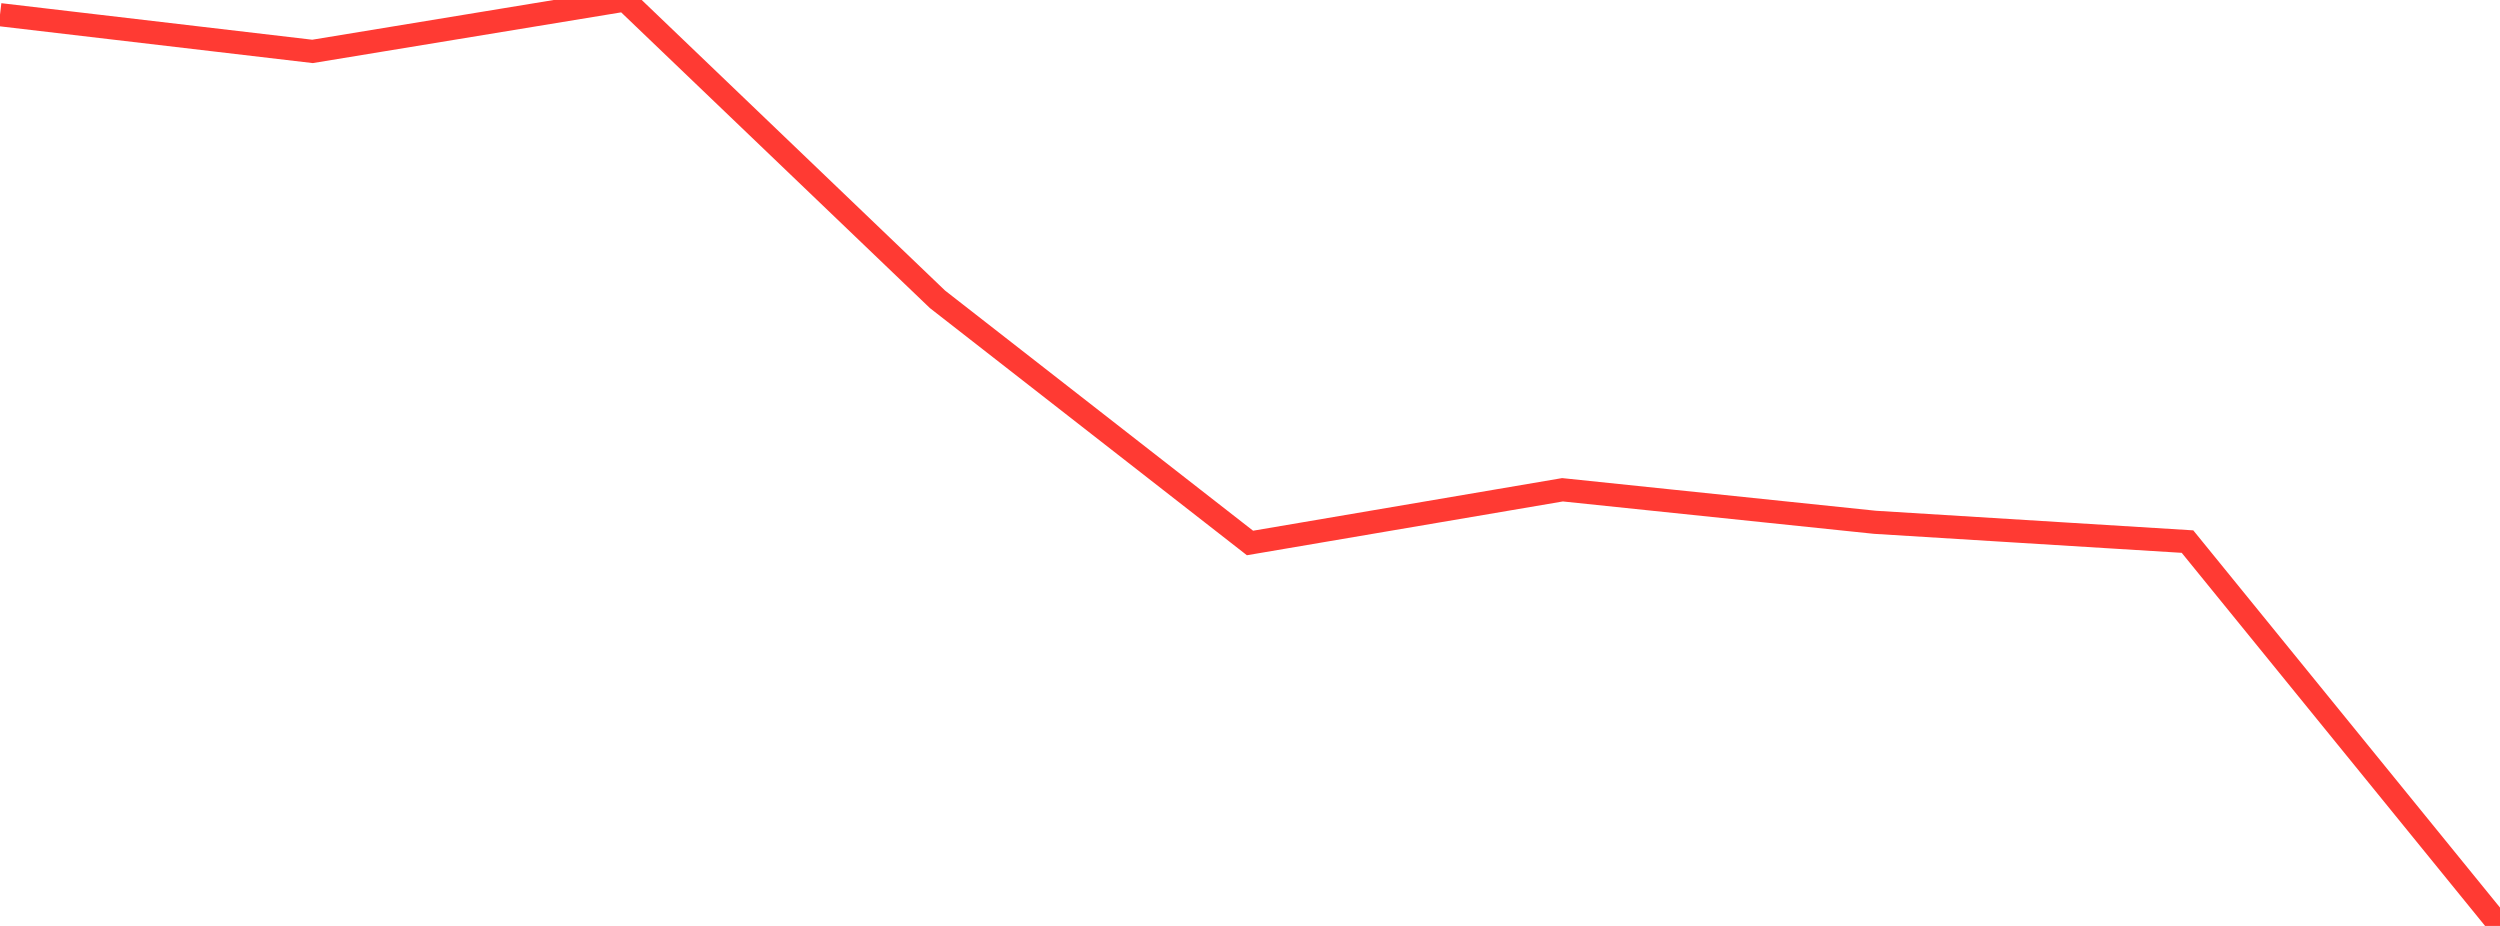 <?xml version="1.0" standalone="no"?>
<!DOCTYPE svg PUBLIC "-//W3C//DTD SVG 1.1//EN" "http://www.w3.org/Graphics/SVG/1.1/DTD/svg11.dtd">

<svg width="135" height="50" viewBox="0 0 135 50" preserveAspectRatio="none" 
  xmlns="http://www.w3.org/2000/svg"
  xmlns:xlink="http://www.w3.org/1999/xlink">


<polyline points="0.0, 0.793 16.875, 2.776 33.75, 0.0 50.625, 16.164 67.5, 29.321 84.375, 26.448 101.25, 28.204 118.125, 29.246 135.0, 50.0" fill="none" stroke="#ff3a33" stroke-width="1.25"/>

</svg>